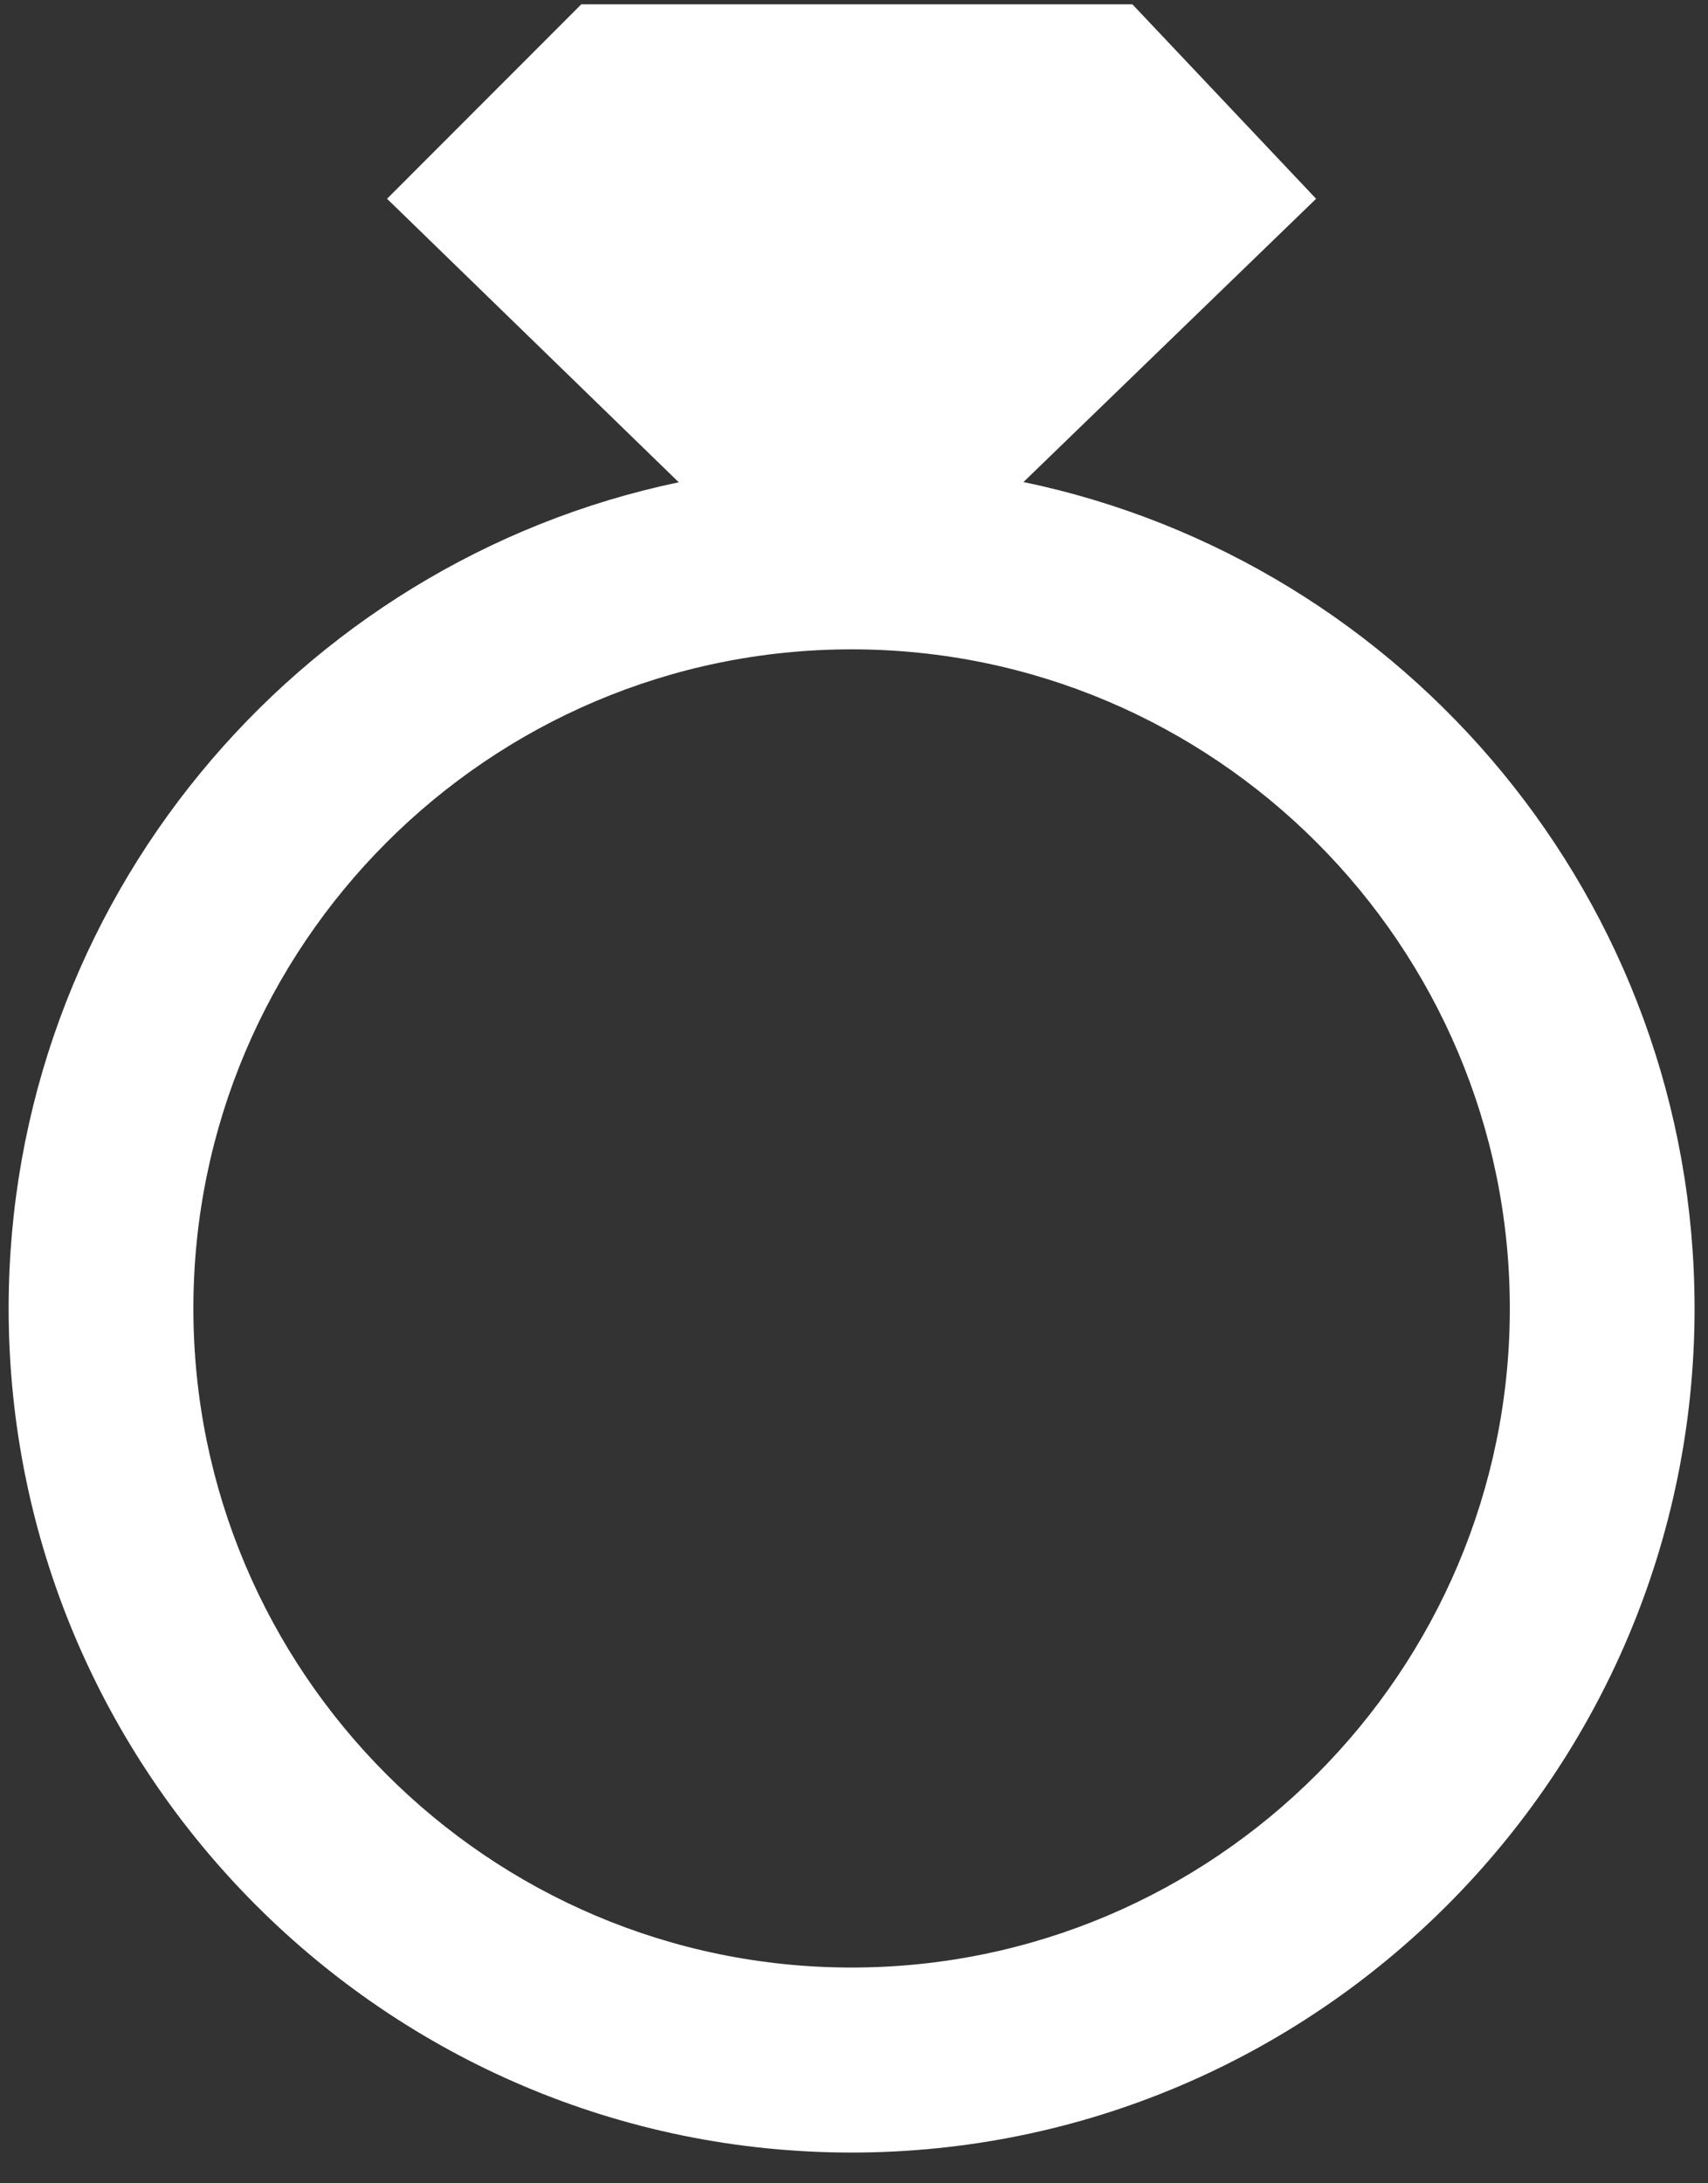 <?xml version="1.0" encoding="UTF-8"?>
<svg width="36px" height="46px" viewBox="0 0 36 46" version="1.1" xmlns="http://www.w3.org/2000/svg" xmlns:xlink="http://www.w3.org/1999/xlink">
    <rect x="0" y="0" width="36" height="46" fill="#333333" stroke="none"/>
    <title>Engagement Rings/solitaire@1.5x</title>
    <g id="SHOP-165-Main" stroke="none" stroke-width="1" fill="none" fill-rule="evenodd">
        <path d="M17.949,41.454 C10.299,41.454 4.076,35.224 4.076,27.567 C4.076,19.91 10.299,13.681 17.949,13.681 C25.599,13.681 31.823,19.91 31.823,27.567 C31.823,35.224 25.599,41.454 17.949,41.454 M21.572,10.156 L27.74,4.188 L23.868,0.091 L12.252,0.091 L8.158,4.188 L14.306,10.161 C6.25,11.847 0.182,19.011 0.182,27.567 C0.182,37.373 8.152,45.352 17.949,45.352 C27.747,45.352 35.717,37.373 35.717,27.567 C35.717,19.003 29.638,11.835 21.572,10.156" id="Engagement-Rings/solitaire" fill="#FFFFFF" fill-rule="nonzero"></path>
    </g>
</svg>